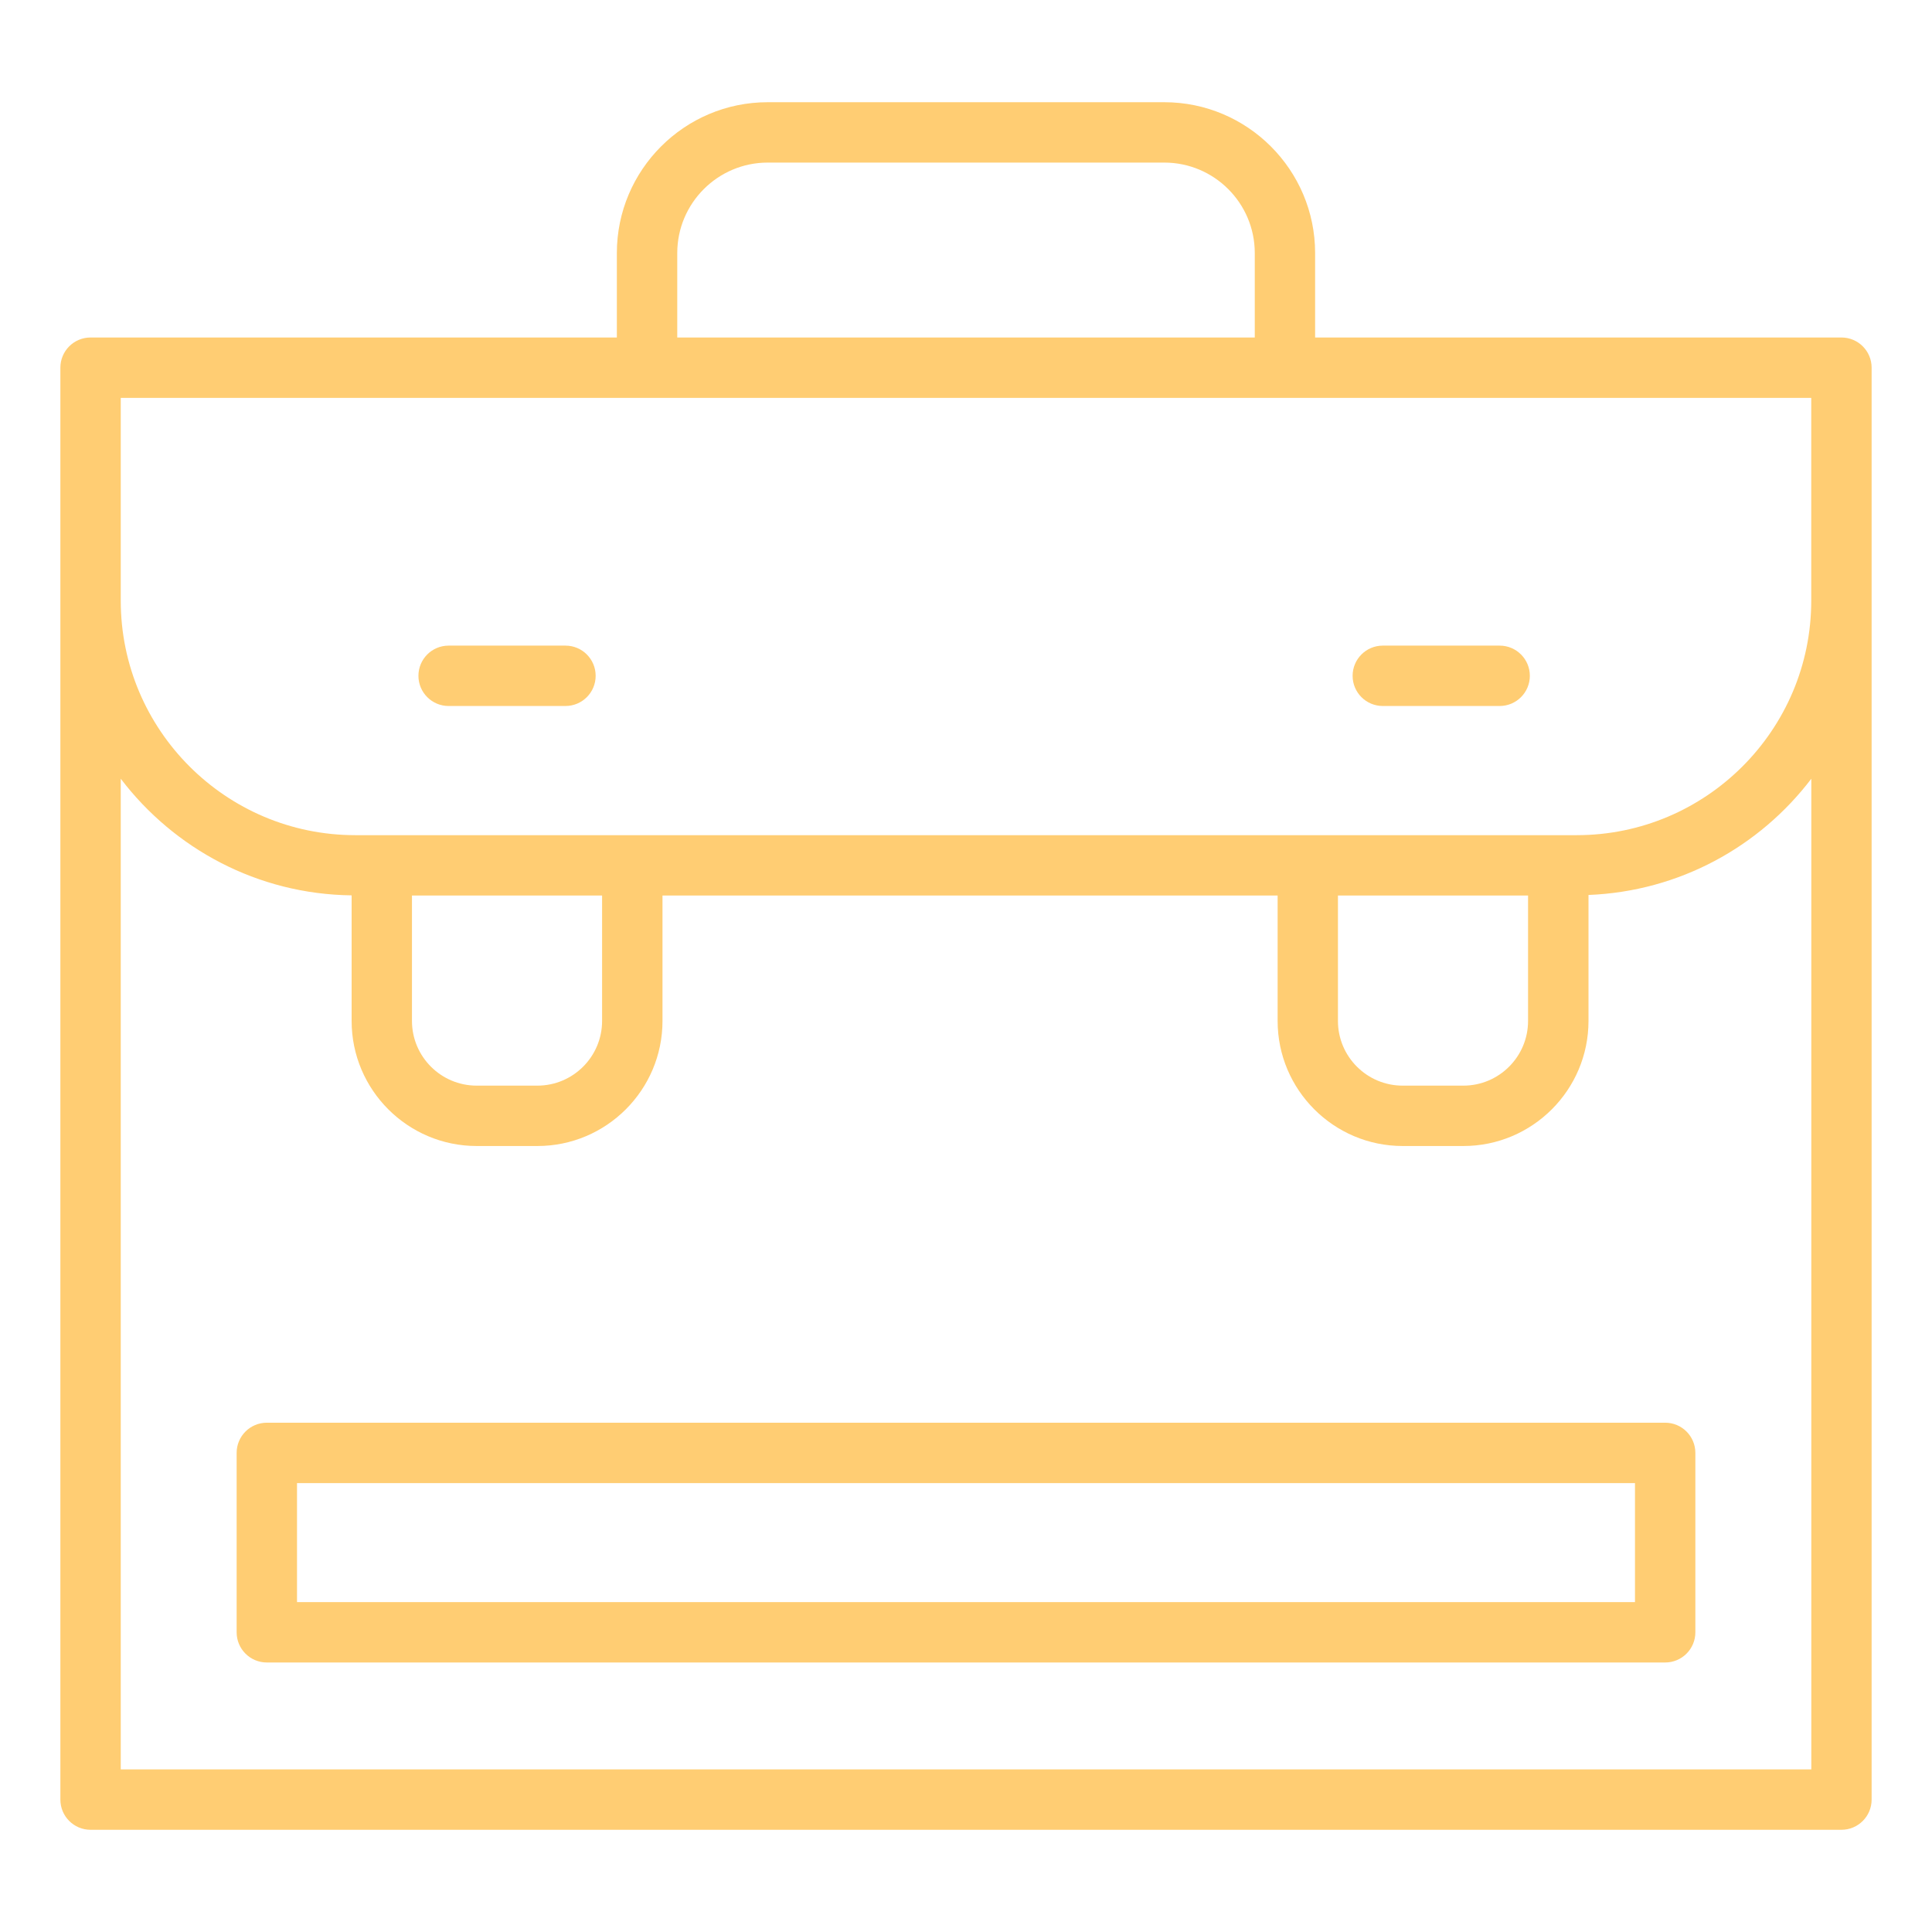<svg id="Layer_1" viewBox="0 0 64 64" xmlns="http://www.w3.org/2000/svg" data-name="Layer 1" width="300" height="300" version="1.1" xmlns:xlink="http://www.w3.org/1999/xlink" xmlns:svgjs="http://svgjs.dev/svgjs"><g width="100%" height="100%" transform="matrix(1,0,0,1,0,0)"><path d="m3 60.614h58c.553 0 1-.448 1-1v-47.434c0-.552-.447-1-1-1h-17.435v-2.797c0-2.755-2.241-4.997-4.996-4.997h-13.139c-2.755 0-4.996 2.241-4.996 4.997v2.797h-17.434c-.553 0-1 .448-1 1v47.434c0 .552.447 1 1 1zm19.435-52.231c0-1.652 1.344-2.997 2.996-2.997h13.139c1.652 0 2.996 1.344 2.996 2.997v2.797h-19.131zm-18.435 4.797h56v6.718c0 4.283-3.484 7.768-7.768 7.768h-40.464c-4.283 0-7.768-3.484-7.768-7.768zm40.322 16.486h6.297v4.154c0 1.182-.961 2.143-2.143 2.143h-2.012c-1.182 0-2.143-.961-2.143-2.143v-4.154zm-30.674 0h6.297v4.154c0 1.182-.961 2.143-2.143 2.143h-2.012c-1.182 0-2.143-.961-2.143-2.143v-4.154zm-2-.006v4.16c0 2.284 1.858 4.143 4.143 4.143h2.012c2.284 0 4.143-1.858 4.143-4.143v-4.154h20.377v4.154c0 2.284 1.858 4.143 4.143 4.143h2.012c2.284 0 4.143-1.858 4.143-4.143v-4.173c3.01-.119 5.669-1.601 7.381-3.85v32.817h-56.002v-32.818c1.763 2.316 4.529 3.826 7.648 3.864z" fill="#ffcd73" fill-opacity="1" data-original-color="#000000ff" stroke="none" stroke-opacity="1"/><path d="m45.807 23.387h3.871c.553 0 1-.448 1-1s-.447-1-1-1h-3.871c-.553 0-1 .448-1 1s.447 1 1 1z" fill="#ffcd73" fill-opacity="1" data-original-color="#000000ff" stroke="none" stroke-opacity="1"/><path d="m14.861 23.387h3.871c.553 0 1-.448 1-1s-.447-1-1-1h-3.871c-.553 0-1 .448-1 1s.447 1 1 1z" fill="#ffcd73" fill-opacity="1" data-original-color="#000000ff" stroke="none" stroke-opacity="1"/><path d="m8.839 55.072h46.322c.553 0 1-.448 1-1v-5.943c0-.552-.447-1-1-1h-46.322c-.553 0-1 .448-1 1v5.943c0 .552.447 1 1 1zm1-5.943h44.322v3.943h-44.322z" fill="#ffcd73" fill-opacity="1" data-original-color="#000000ff" stroke="none" stroke-opacity="1"/></g></svg>